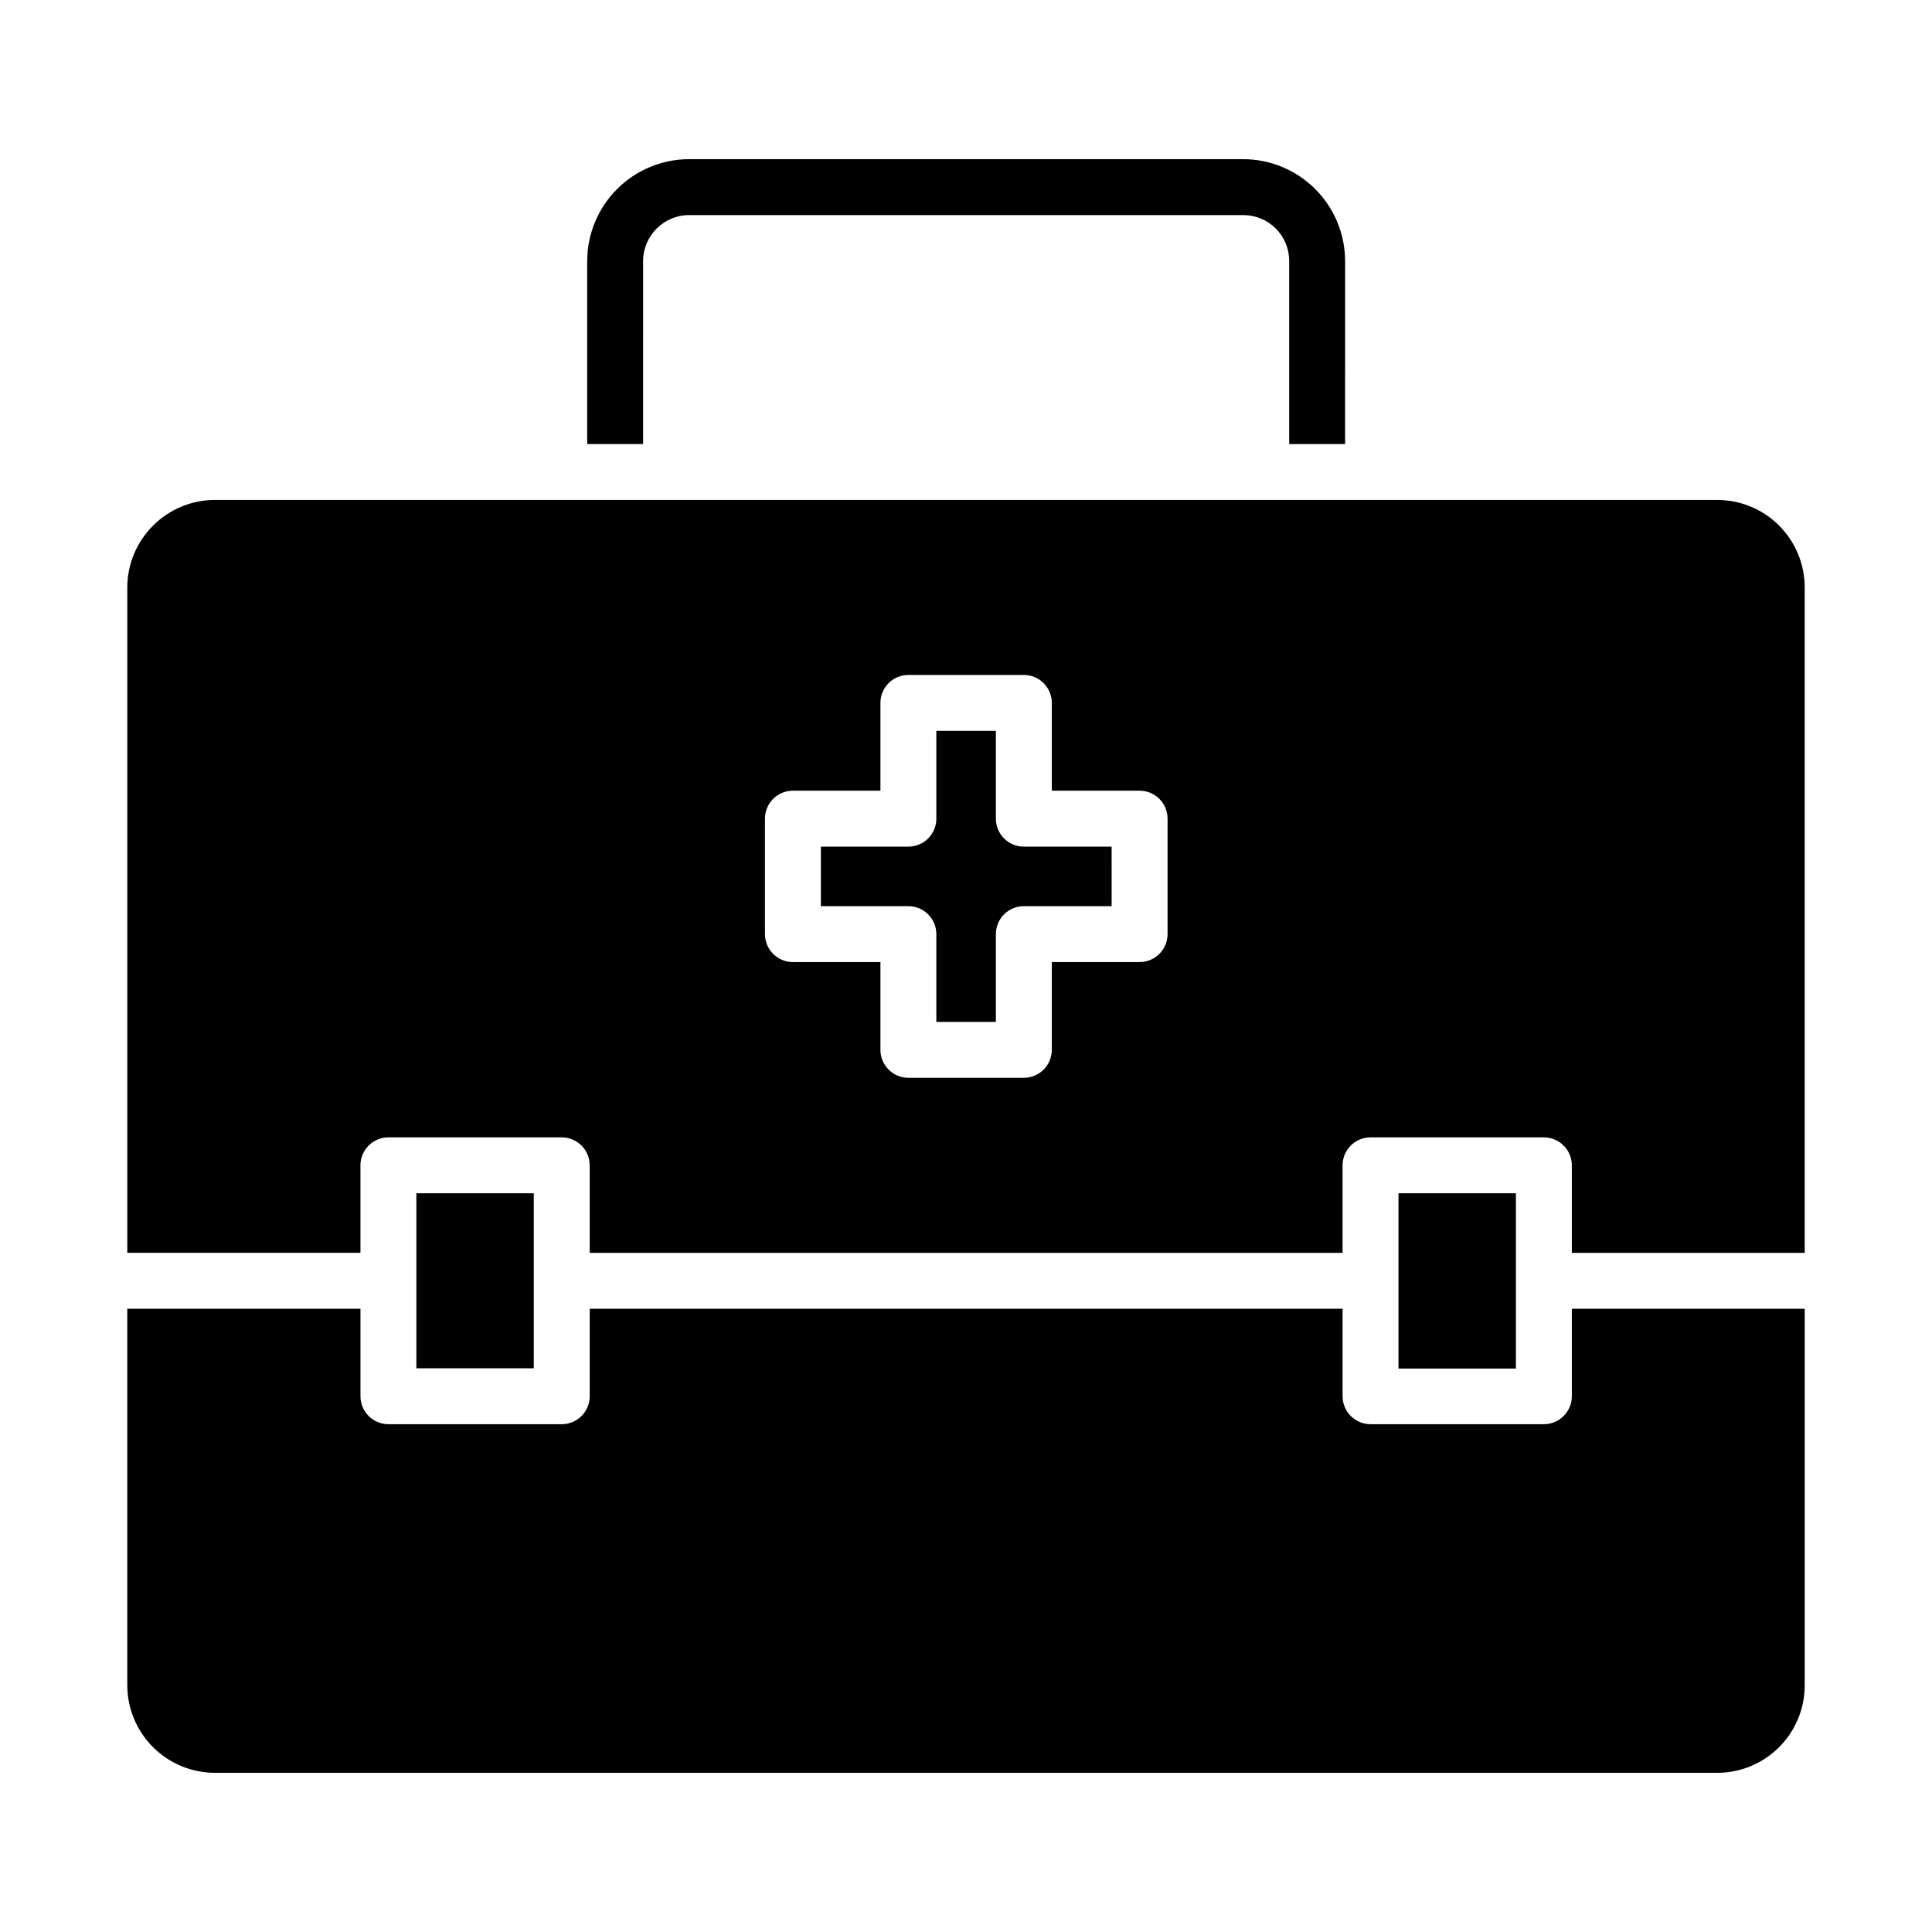 <?xml version="1.0" encoding="UTF-8"?>
<!-- Uploaded to: ICON Repo, www.iconrepo.com, Generator: ICON Repo Mixer Tools -->
<svg fill="#000000" width="800px" height="800px" version="1.1" viewBox="144 144 512 512" xmlns="http://www.w3.org/2000/svg">
 <g>
  <path d="m184.55 283.31c-4.359 4.332-6.812 10.227-6.816 16.371v176.33h61.789v-23.188c0.004-2.973 1.781-5.656 4.519-6.816 0.906-0.414 1.895-0.617 2.891-0.594h45.938-0.004c1.965 0 3.852 0.781 5.242 2.172 1.387 1.391 2.168 3.273 2.168 5.238v23.191h199.52v-23.191c0-4.09 3.316-7.41 7.41-7.41h45.938-0.004c1.965 0 3.852 0.781 5.238 2.172 1.391 1.391 2.172 3.273 2.172 5.238v23.191h61.715v-176.34c0-6.148-2.441-12.047-6.789-16.395-4.352-4.352-10.25-6.793-16.398-6.793h-398.09c-6.168 0-12.086 2.453-16.445 6.816m162.18 77.645c0-4.09 3.32-7.41 7.41-7.41h23.191v-23.262c0-4.094 3.316-7.41 7.406-7.41h30.602c1.965 0 3.848 0.781 5.238 2.172 1.391 1.387 2.168 3.273 2.168 5.238v23.266h23.266v-0.004c1.965 0 3.852 0.781 5.238 2.172 1.391 1.391 2.172 3.273 2.172 5.238v30.598c0 1.965-0.781 3.852-2.172 5.242-1.387 1.387-3.273 2.168-5.238 2.168h-23.266v23.266c0 1.965-0.777 3.848-2.168 5.238s-3.273 2.168-5.238 2.168h-30.602c-4.09 0-7.406-3.316-7.406-7.406v-23.266h-23.191c-4.09 0-7.41-3.316-7.41-7.41z"/>
  <path d="m177.73 490.83v99.801c0.02 6.156 2.477 12.055 6.84 16.402 4.359 4.344 10.266 6.785 16.422 6.785h398.09c6.148 0 12.047-2.441 16.398-6.793 4.348-4.348 6.789-10.246 6.789-16.395v-99.801h-61.715v23.191c0 1.965-0.781 3.848-2.172 5.238-1.387 1.391-3.273 2.168-5.238 2.168h-45.938 0.004c-4.094 0-7.41-3.316-7.41-7.406v-23.191h-199.52v23.191c0 1.965-0.781 3.848-2.168 5.238-1.391 1.391-3.277 2.168-5.242 2.168h-45.938 0.004c-4.094 0-7.41-3.316-7.41-7.406v-23.191z"/>
  <path d="m392.14 391.55v23.266h15.781v-23.266c0-4.09 3.316-7.406 7.41-7.406h23.266l-0.004-15.781h-23.262c-4.094 0-7.41-3.316-7.41-7.41v-23.266h-15.781v23.266c0 1.965-0.781 3.852-2.168 5.238-1.391 1.391-3.277 2.172-5.242 2.172h-23.188v15.781h23.191-0.004c1.965 0 3.852 0.781 5.242 2.168 1.387 1.391 2.168 3.273 2.168 5.238"/>
  <path d="m254.34 460.23v46.379h31.117v-46.379z"/>
  <path d="m514.61 460.23v46.453h31.121v-46.453z"/>
  <path d="m473.5 186.18h-146.92c-7.144 0.02-13.992 2.867-19.047 7.922-5.055 5.051-7.902 11.898-7.922 19.047v48.527h14.816l0.004-48.527c0.039-6.695 5.457-12.109 12.148-12.152h146.92c3.223 0 6.312 1.281 8.59 3.559 2.281 2.281 3.559 5.371 3.559 8.594v48.527h14.816l0.004-48.527c-0.02-7.148-2.867-13.996-7.922-19.047-5.055-5.055-11.902-7.902-19.047-7.922"/>
 </g>
</svg>